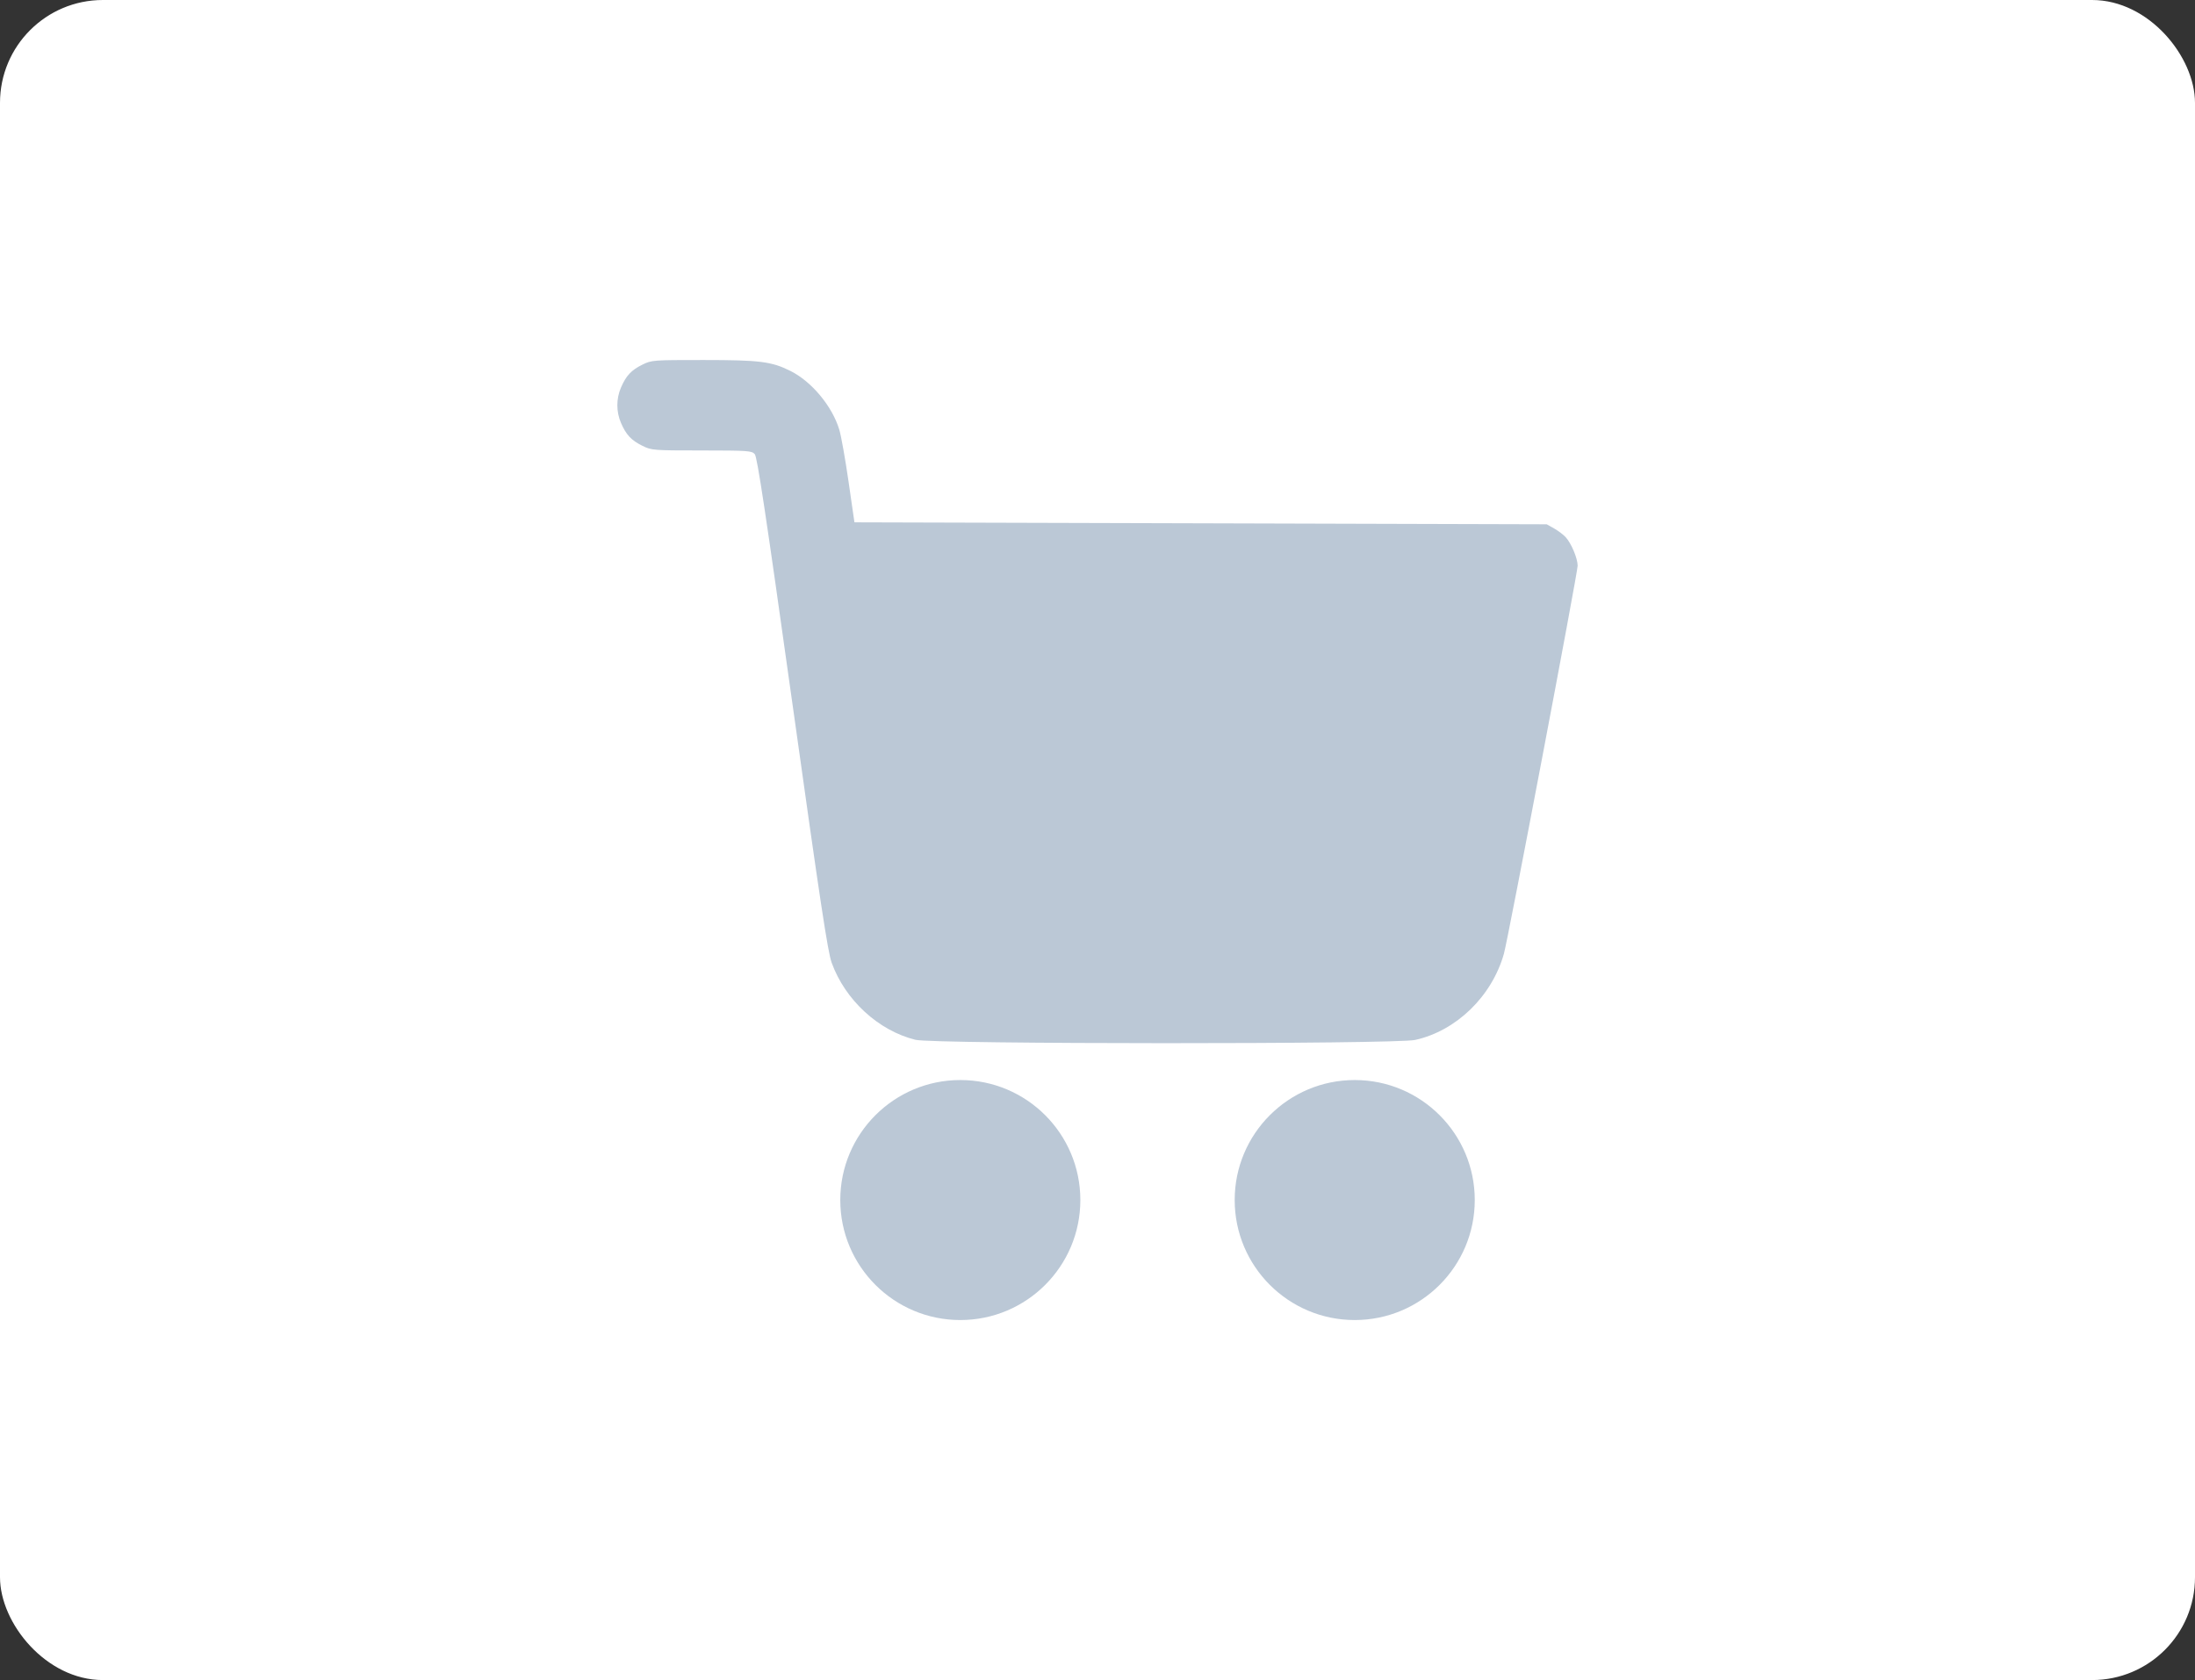<svg width="128" height="98" viewBox="0 0 128 98" fill="none" xmlns="http://www.w3.org/2000/svg">
<rect x="0" y="0" width="128" height="98" fill="#333333" stroke="none"/>
<rect width="128" height="98" rx="6" fill="white"/>
<path fill-rule="evenodd" clip-rule="evenodd" d="M37.462 21.27C36.81 21.592 36.513 21.91 36.213 22.604C35.929 23.262 35.929 24.013 36.213 24.671C36.513 25.365 36.81 25.682 37.462 26.005C37.994 26.268 38.091 26.276 40.919 26.276C43.622 26.278 43.842 26.293 44.014 26.492C44.159 26.66 44.64 29.85 46.209 41.043C47.834 52.643 48.271 55.526 48.496 56.151C49.281 58.33 51.223 60.119 53.383 60.653C54.427 60.911 81.369 60.918 82.529 60.66C84.929 60.126 86.997 58.117 87.699 55.636C87.939 54.79 92.003 33.395 92 32.995C91.997 32.574 91.638 31.713 91.312 31.346C91.18 31.198 90.876 30.966 90.635 30.83L90.197 30.583L70.012 30.525L49.826 30.468L49.483 28.096C49.295 26.792 49.053 25.43 48.945 25.07C48.533 23.698 47.331 22.252 46.089 21.635C44.982 21.085 44.31 21.001 41.018 21C38.084 20.999 37.996 21.006 37.462 21.27Z" fill="#BBC8D6"/>
<path d="M63 70C63 73.866 59.866 77 56 77C52.134 77 49 73.866 49 70C49 66.134 52.134 63 56 63C59.866 63 63 66.134 63 70Z" fill="#BBC8D6"/>
<path d="M86 70C86 73.866 82.866 77 79 77C75.134 77 72 73.866 72 70C72 66.134 75.134 63 79 63C82.866 63 86 66.134 86 70Z" fill="#BBC8D6"/>
</svg>

